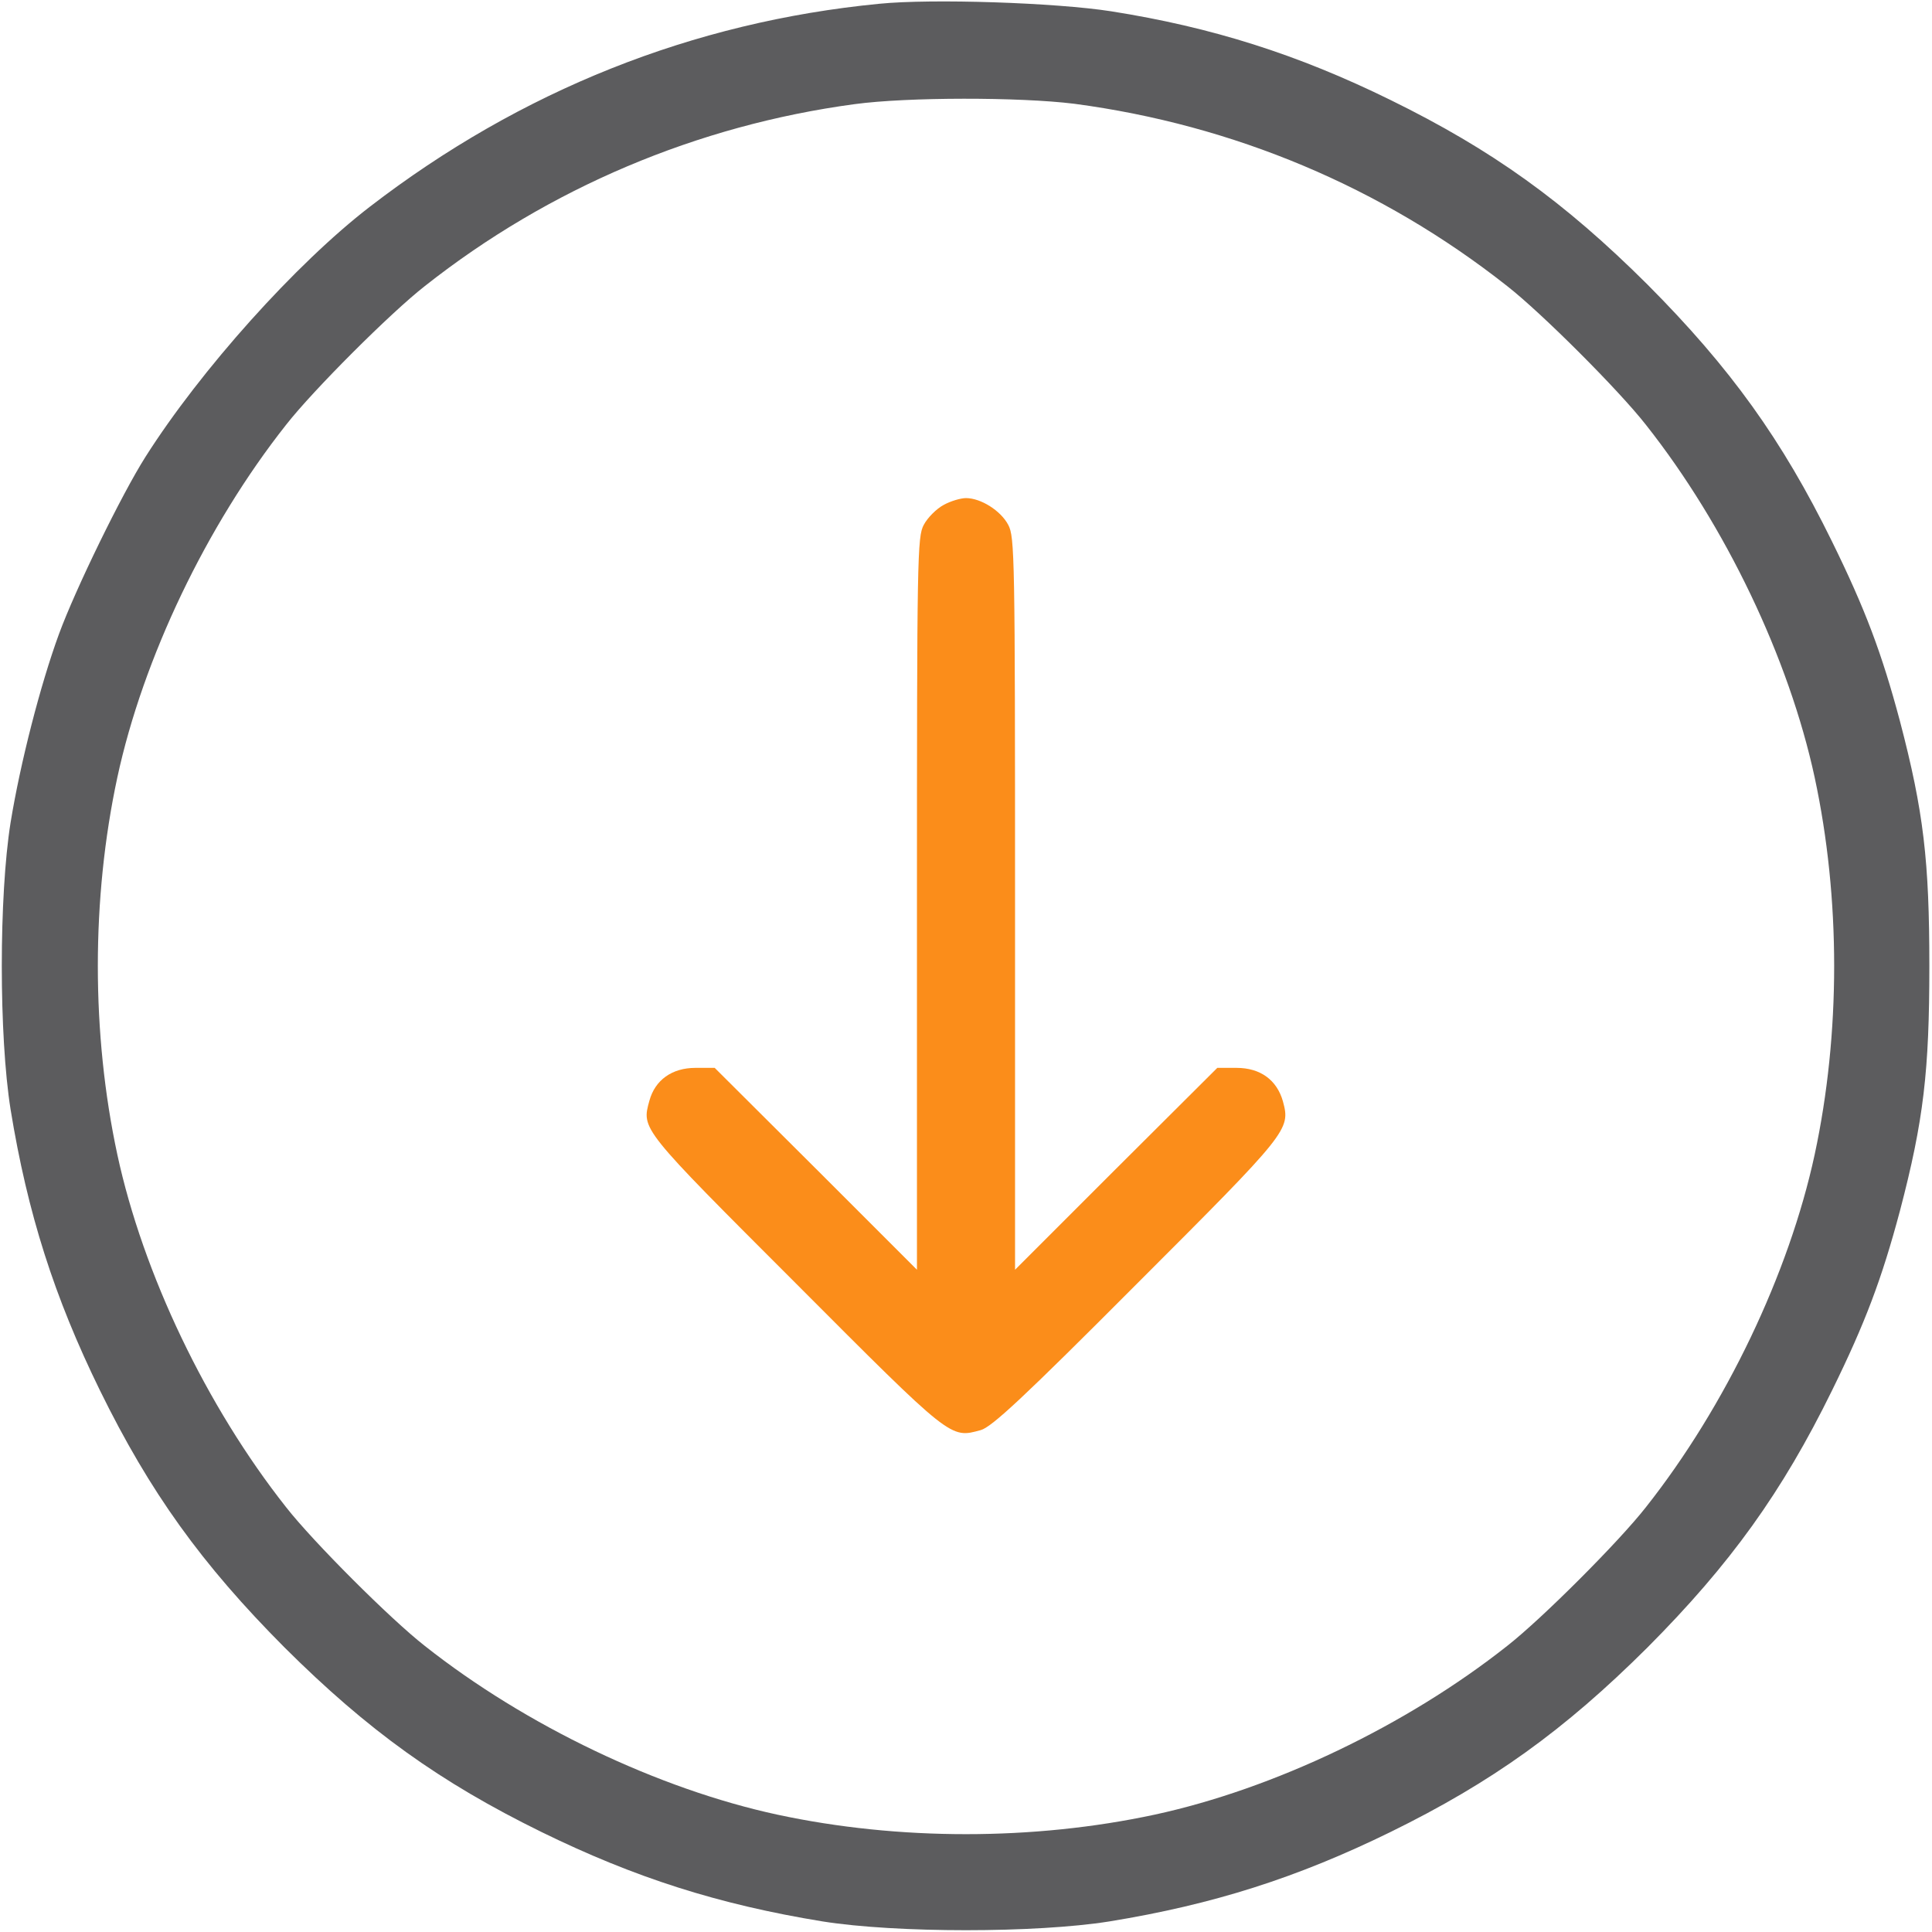 <?xml version="1.0" encoding="UTF-8"?>
<svg xmlns="http://www.w3.org/2000/svg" width="70" height="70" viewBox="0 0 70 70" fill="none">
  <g clip-path="url(#clip0_1024_3)">
    <path d="M31.855 0.137C25.102 0.793 18.867 3.281 13.398 7.492C10.732 9.543 7.273 13.398 5.277 16.543C4.416 17.896 2.734 21.342 2.133 22.982C1.463 24.814 0.738 27.631 0.383 29.805C-0.041 32.471 -0.041 37.529 0.383 40.195C0.998 43.969 1.969 47.004 3.623 50.381C5.428 54.059 7.301 56.67 10.309 59.691C13.33 62.699 15.941 64.572 19.619 66.377C22.996 68.031 26.031 69.002 29.805 69.617C32.471 70.041 37.529 70.041 40.195 69.617C43.969 69.002 47.004 68.031 50.381 66.377C54.059 64.572 56.67 62.699 59.691 59.691C62.699 56.67 64.572 54.059 66.377 50.381C67.58 47.934 68.182 46.334 68.838 43.873C69.699 40.592 69.904 38.801 69.904 35C69.904 31.199 69.699 29.408 68.838 26.127C68.182 23.666 67.58 22.066 66.377 19.619C64.572 15.941 62.699 13.33 59.691 10.309C56.67 7.301 54.059 5.428 50.381 3.623C47.018 1.969 43.9 0.984 40.264 0.41C38.254 0.096 33.77 -0.055 31.855 0.137ZM38.924 3.76C44.693 4.525 50.066 6.781 54.605 10.363C55.85 11.334 58.666 14.15 59.637 15.395C62.522 19.045 64.818 23.857 65.748 28.164C66.691 32.553 66.691 37.447 65.748 41.836C64.818 46.143 62.522 50.955 59.637 54.605C58.666 55.85 55.85 58.666 54.605 59.637C50.955 62.522 46.143 64.818 41.836 65.748C37.447 66.691 32.553 66.691 28.164 65.748C23.857 64.818 19.045 62.522 15.395 59.637C14.15 58.666 11.334 55.85 10.363 54.605C7.479 50.955 5.182 46.143 4.252 41.836C3.309 37.447 3.309 32.553 4.252 28.164C5.182 23.857 7.479 19.045 10.363 15.395C11.334 14.15 14.15 11.334 15.395 10.363C19.879 6.822 25.266 4.539 30.967 3.773C32.881 3.514 36.941 3.514 38.924 3.76Z" fill="#5C5C5E"></path>
    <path d="M34.193 18.293C33.934 18.43 33.605 18.758 33.469 19.018C33.236 19.455 33.223 20.152 33.223 32.744V46.006L29.559 42.342L25.895 38.691H25.197C24.35 38.691 23.734 39.129 23.529 39.881C23.242 40.92 23.201 40.865 28.834 46.498C34.508 52.186 34.426 52.117 35.533 51.816C35.93 51.707 37.078 50.641 41.18 46.525C46.703 41.002 46.758 40.934 46.484 39.908C46.266 39.129 45.664 38.691 44.803 38.691H44.105L40.441 42.342L36.777 46.006V32.744C36.777 20.152 36.764 19.455 36.531 19.018C36.258 18.498 35.533 18.047 35 18.047C34.809 18.047 34.439 18.156 34.193 18.293Z" fill="#FB8D1A"></path>
  </g>
  <defs>
    <clipPath id="clip0_1024_3">
      <rect width="70" height="70" fill="white"></rect>
    </clipPath>
  </defs>
</svg>
